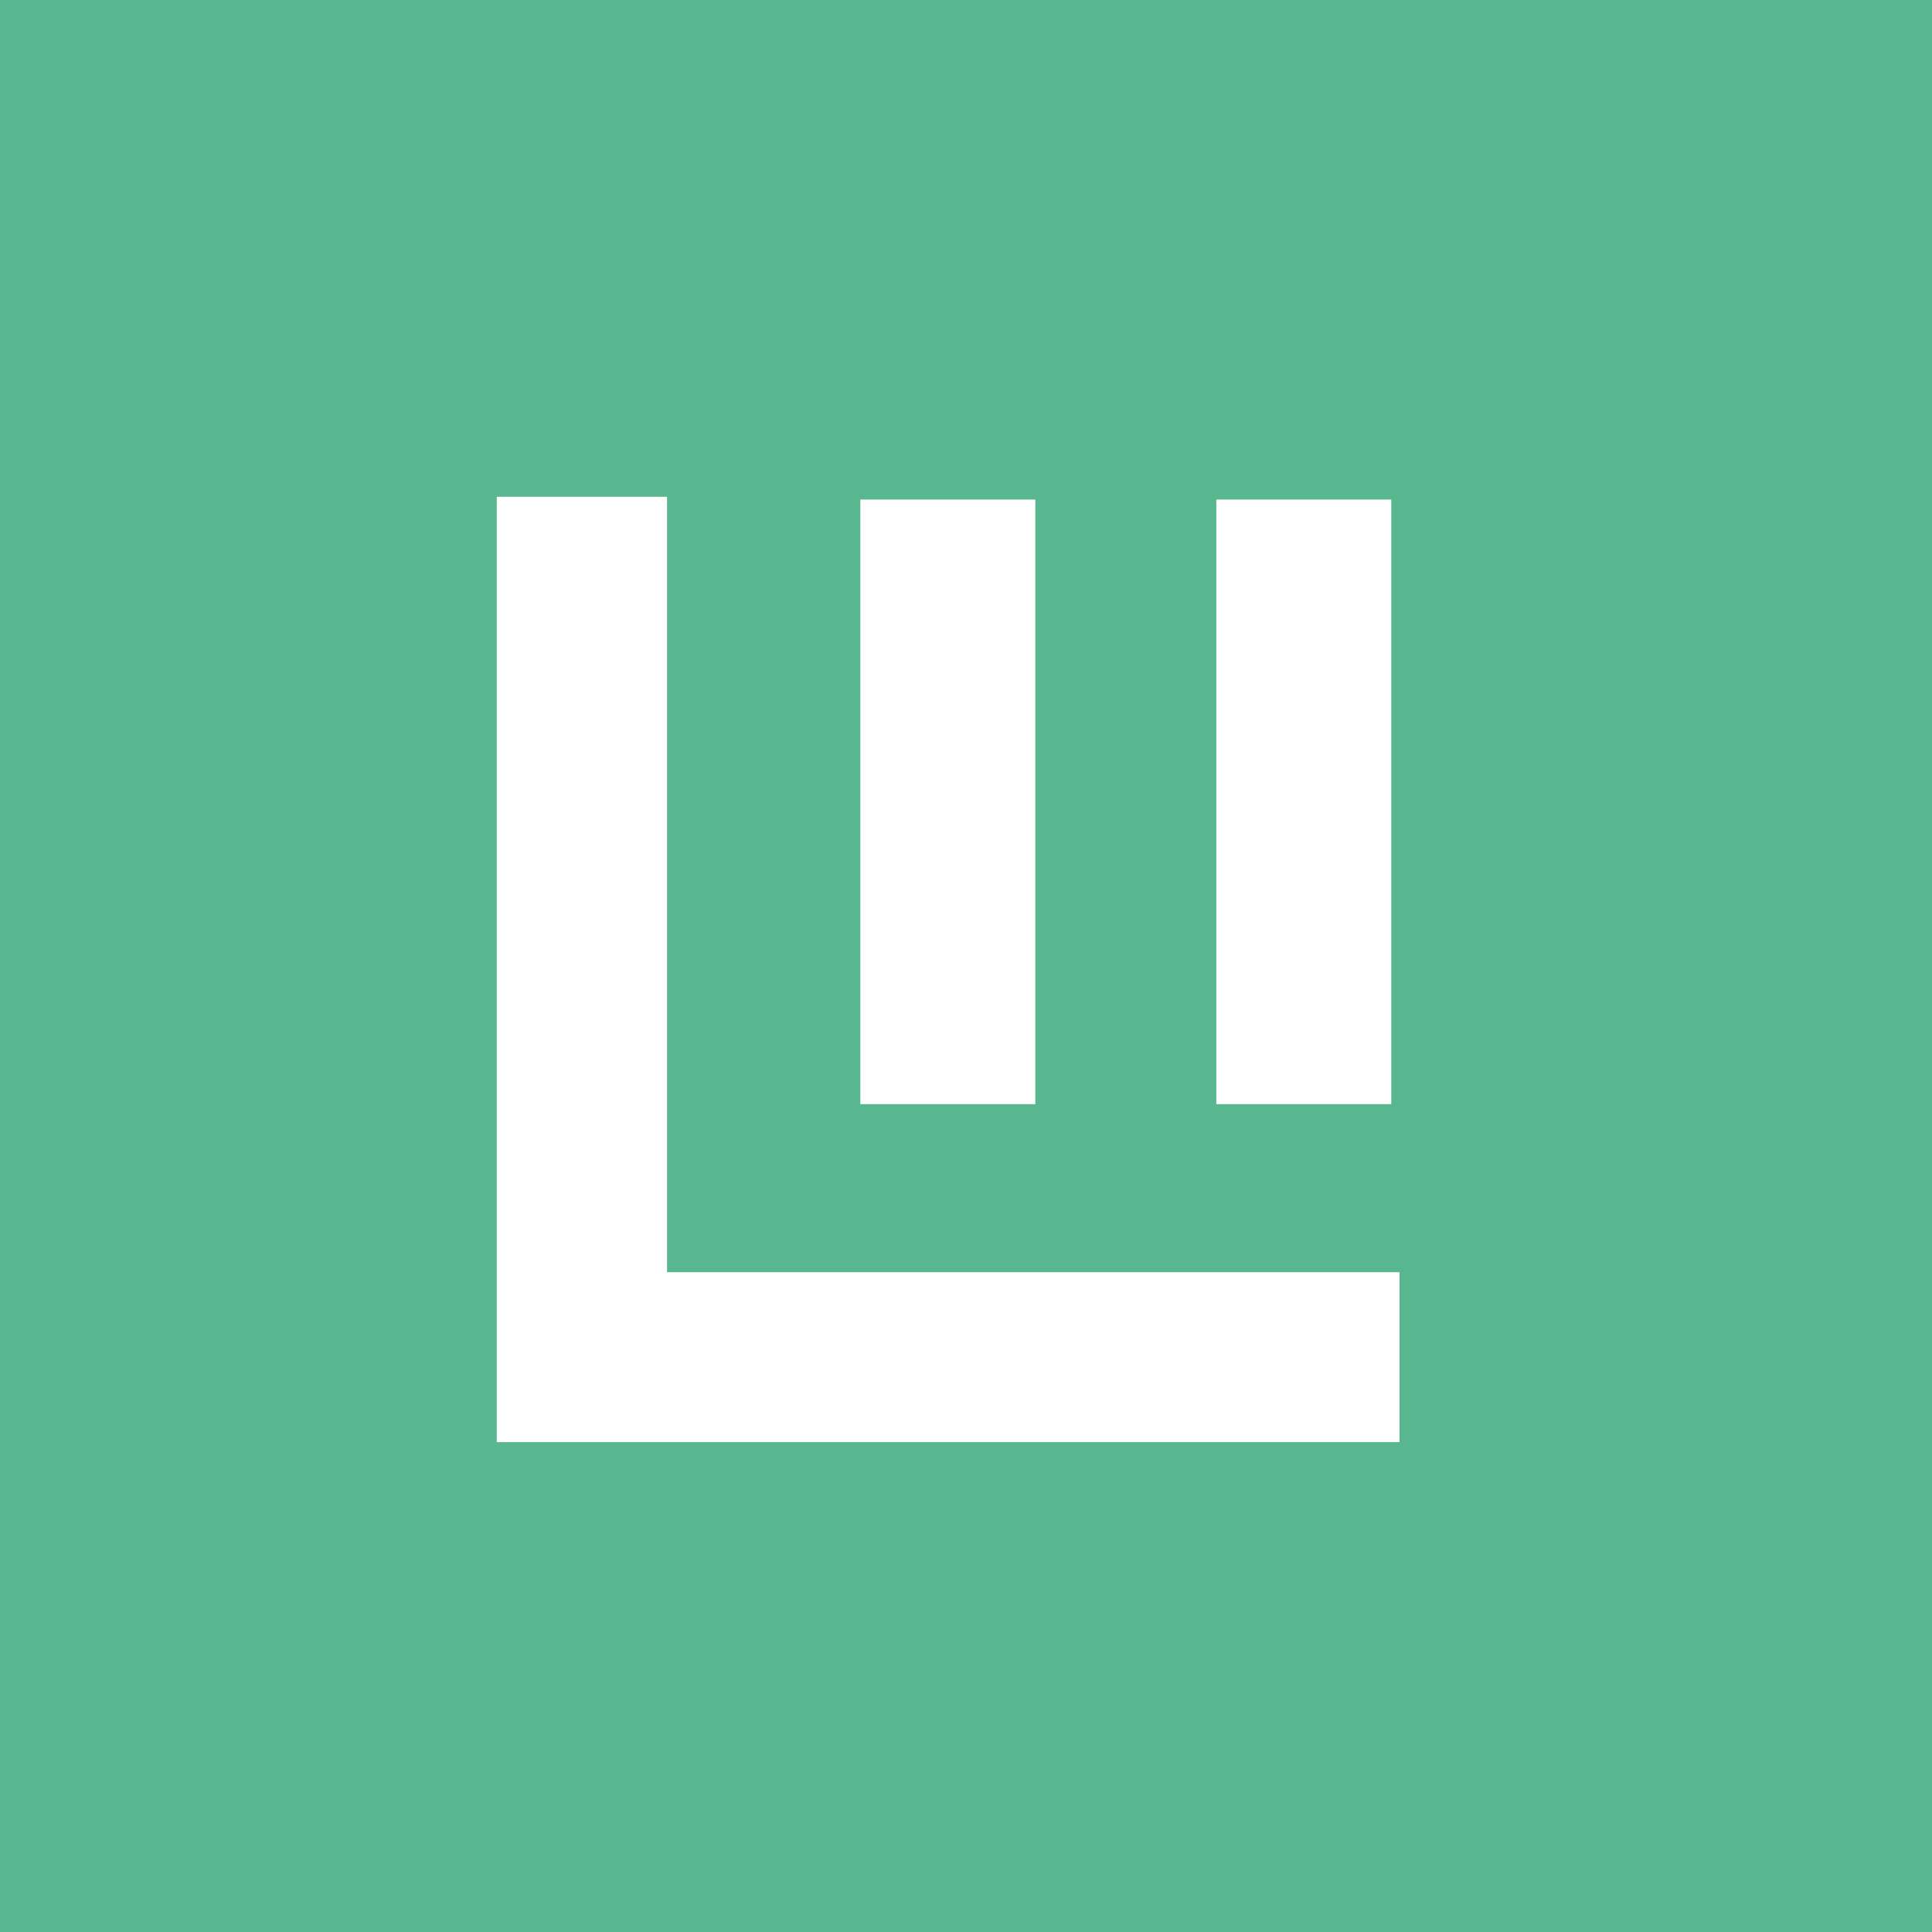 <svg width="16" height="16" viewBox="0 0 16 16" fill="none" xmlns="http://www.w3.org/2000/svg">
<rect x="0" y="0" width="16" height="16" fill="#333333" stroke="none"/>
<path d="M14.5 0H1.5C0.672 0 0 0.672 0 1.5V14.5C0 15.328 0.672 16 1.5 16H14.5C15.328 16 16 15.328 16 14.5V1.5C16 0.672 15.328 0 14.5 0Z" fill="black"/>
<path d="M16 0H0V16H16V0Z" fill="#58B78E"/>
<path d="M11.522 4.137H10.073V9.144H11.522V4.137Z" fill="white"/>
<path d="M5.524 4.114H4.114V11.943H11.59V10.536H5.524V4.114Z" fill="white"/>
<path d="M8.574 4.137H7.125V9.144H8.574V4.137Z" fill="white"/>
</svg>
